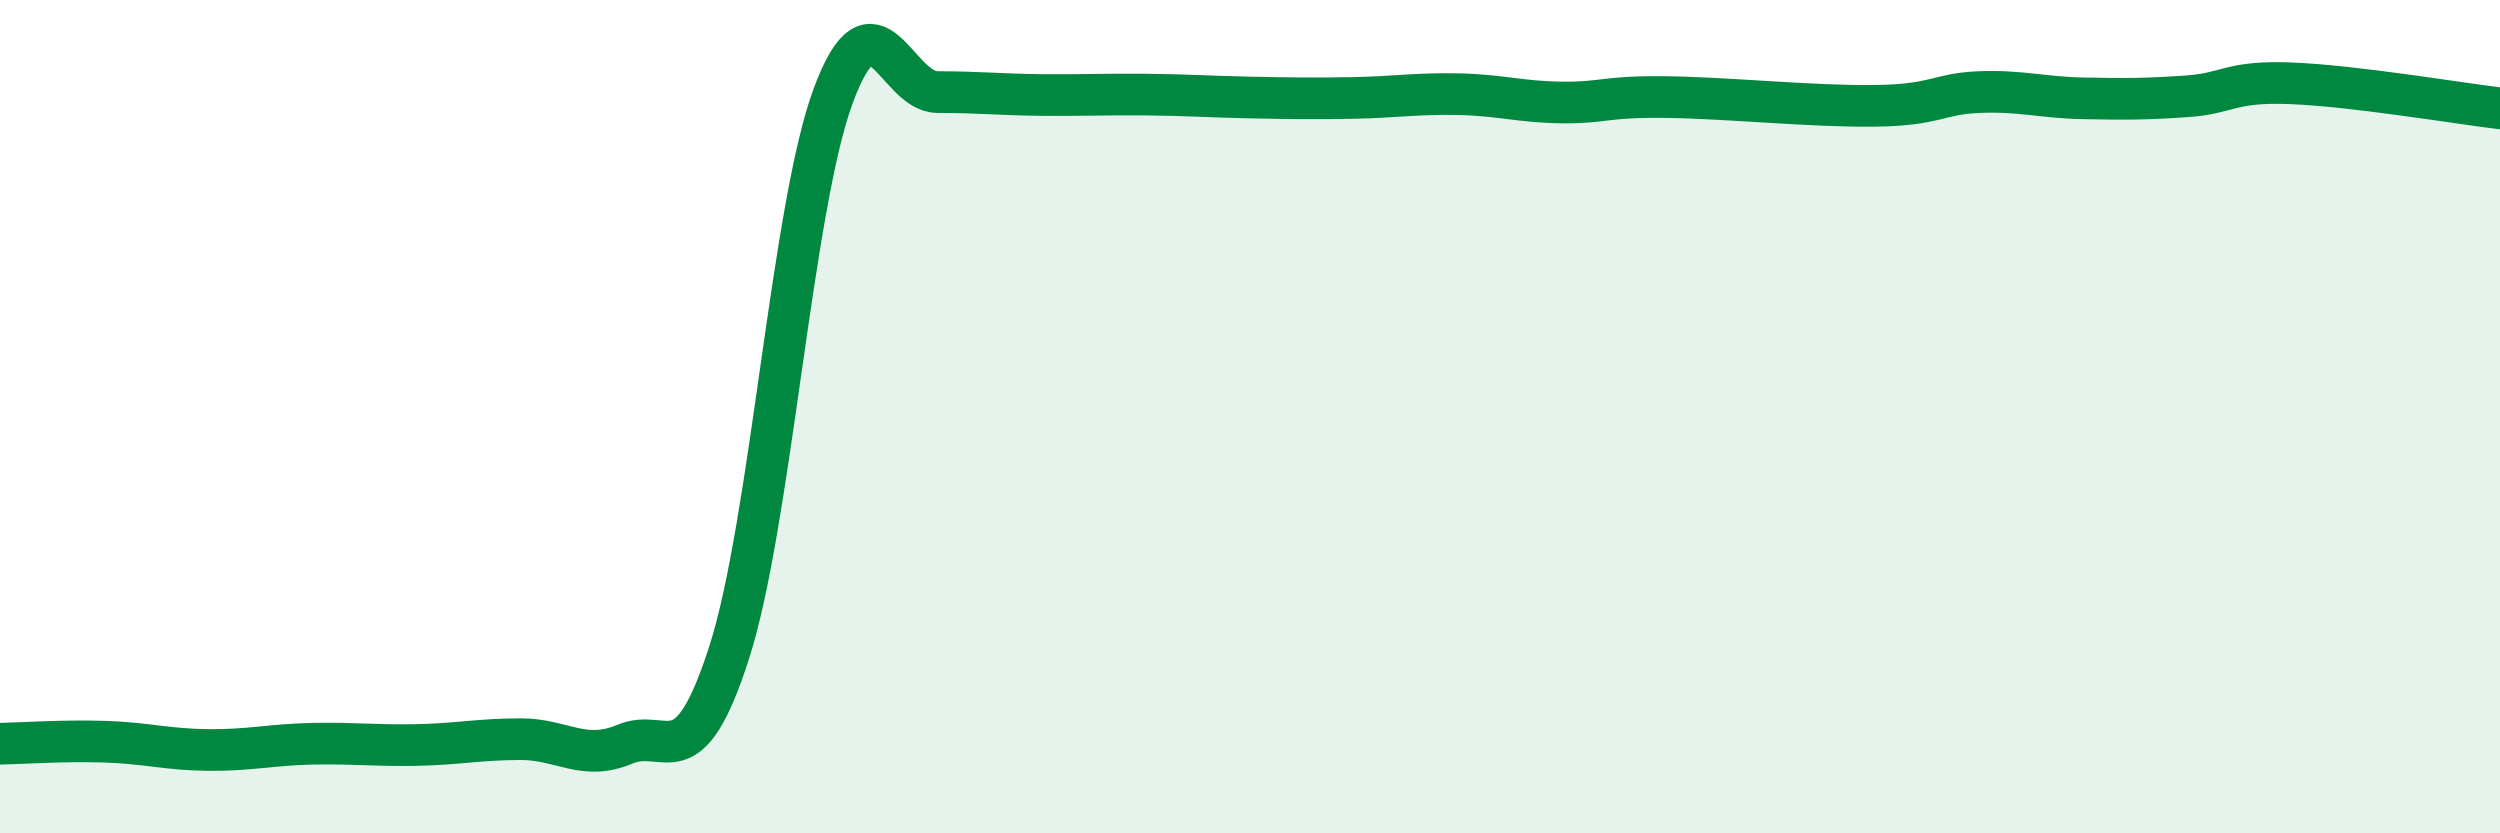 
    <svg width="60" height="20" viewBox="0 0 60 20" xmlns="http://www.w3.org/2000/svg">
      <path
        d="M 0,17.85 C 0.5,17.84 1.5,17.77 2.5,17.8 C 3.5,17.83 4,17.99 5,18 C 6,18.01 6.5,17.87 7.5,17.85 C 8.5,17.83 9,17.9 10,17.88 C 11,17.86 11.5,17.74 12.5,17.74 C 13.5,17.74 14,18.28 15,17.86 C 16,17.44 16.5,18.77 17.5,15.66 C 18.5,12.55 19,4.98 20,2.29 C 21,-0.4 21.5,2.21 22.5,2.21 C 23.5,2.21 24,2.27 25,2.28 C 26,2.29 26.5,2.26 27.5,2.27 C 28.5,2.28 29,2.32 30,2.34 C 31,2.36 31.5,2.37 32.5,2.35 C 33.5,2.33 34,2.24 35,2.26 C 36,2.28 36.5,2.45 37.5,2.46 C 38.5,2.47 38.5,2.31 40,2.33 C 41.5,2.35 43.5,2.56 45,2.54 C 46.5,2.52 46.5,2.25 47.5,2.21 C 48.5,2.17 49,2.34 50,2.36 C 51,2.38 51.5,2.38 52.5,2.31 C 53.5,2.24 53.5,1.94 55,2 C 56.5,2.06 59,2.48 60,2.6L60 20L0 20Z"
        fill="#008740"
        opacity="0.1"
        stroke-linecap="round"
        stroke-linejoin="round"
      />
      <path
        d="M 0,17.85 C 0.5,17.84 1.5,17.77 2.5,17.8 C 3.5,17.83 4,17.99 5,18 C 6,18.01 6.5,17.87 7.5,17.85 C 8.5,17.83 9,17.9 10,17.88 C 11,17.86 11.5,17.74 12.5,17.74 C 13.5,17.74 14,18.28 15,17.86 C 16,17.44 16.5,18.77 17.5,15.66 C 18.5,12.55 19,4.98 20,2.29 C 21,-0.4 21.5,2.21 22.5,2.21 C 23.5,2.21 24,2.27 25,2.28 C 26,2.29 26.5,2.26 27.5,2.27 C 28.5,2.28 29,2.32 30,2.34 C 31,2.36 31.5,2.37 32.5,2.35 C 33.5,2.33 34,2.24 35,2.26 C 36,2.28 36.5,2.45 37.5,2.46 C 38.5,2.47 38.5,2.31 40,2.33 C 41.5,2.35 43.5,2.56 45,2.54 C 46.5,2.52 46.5,2.25 47.5,2.21 C 48.5,2.17 49,2.34 50,2.36 C 51,2.38 51.5,2.38 52.5,2.31 C 53.5,2.24 53.5,1.94 55,2 C 56.5,2.06 59,2.48 60,2.6"
        stroke="#008740"
        stroke-width="1"
        fill="none"
        stroke-linecap="round"
        stroke-linejoin="round"
      />
    </svg>
  